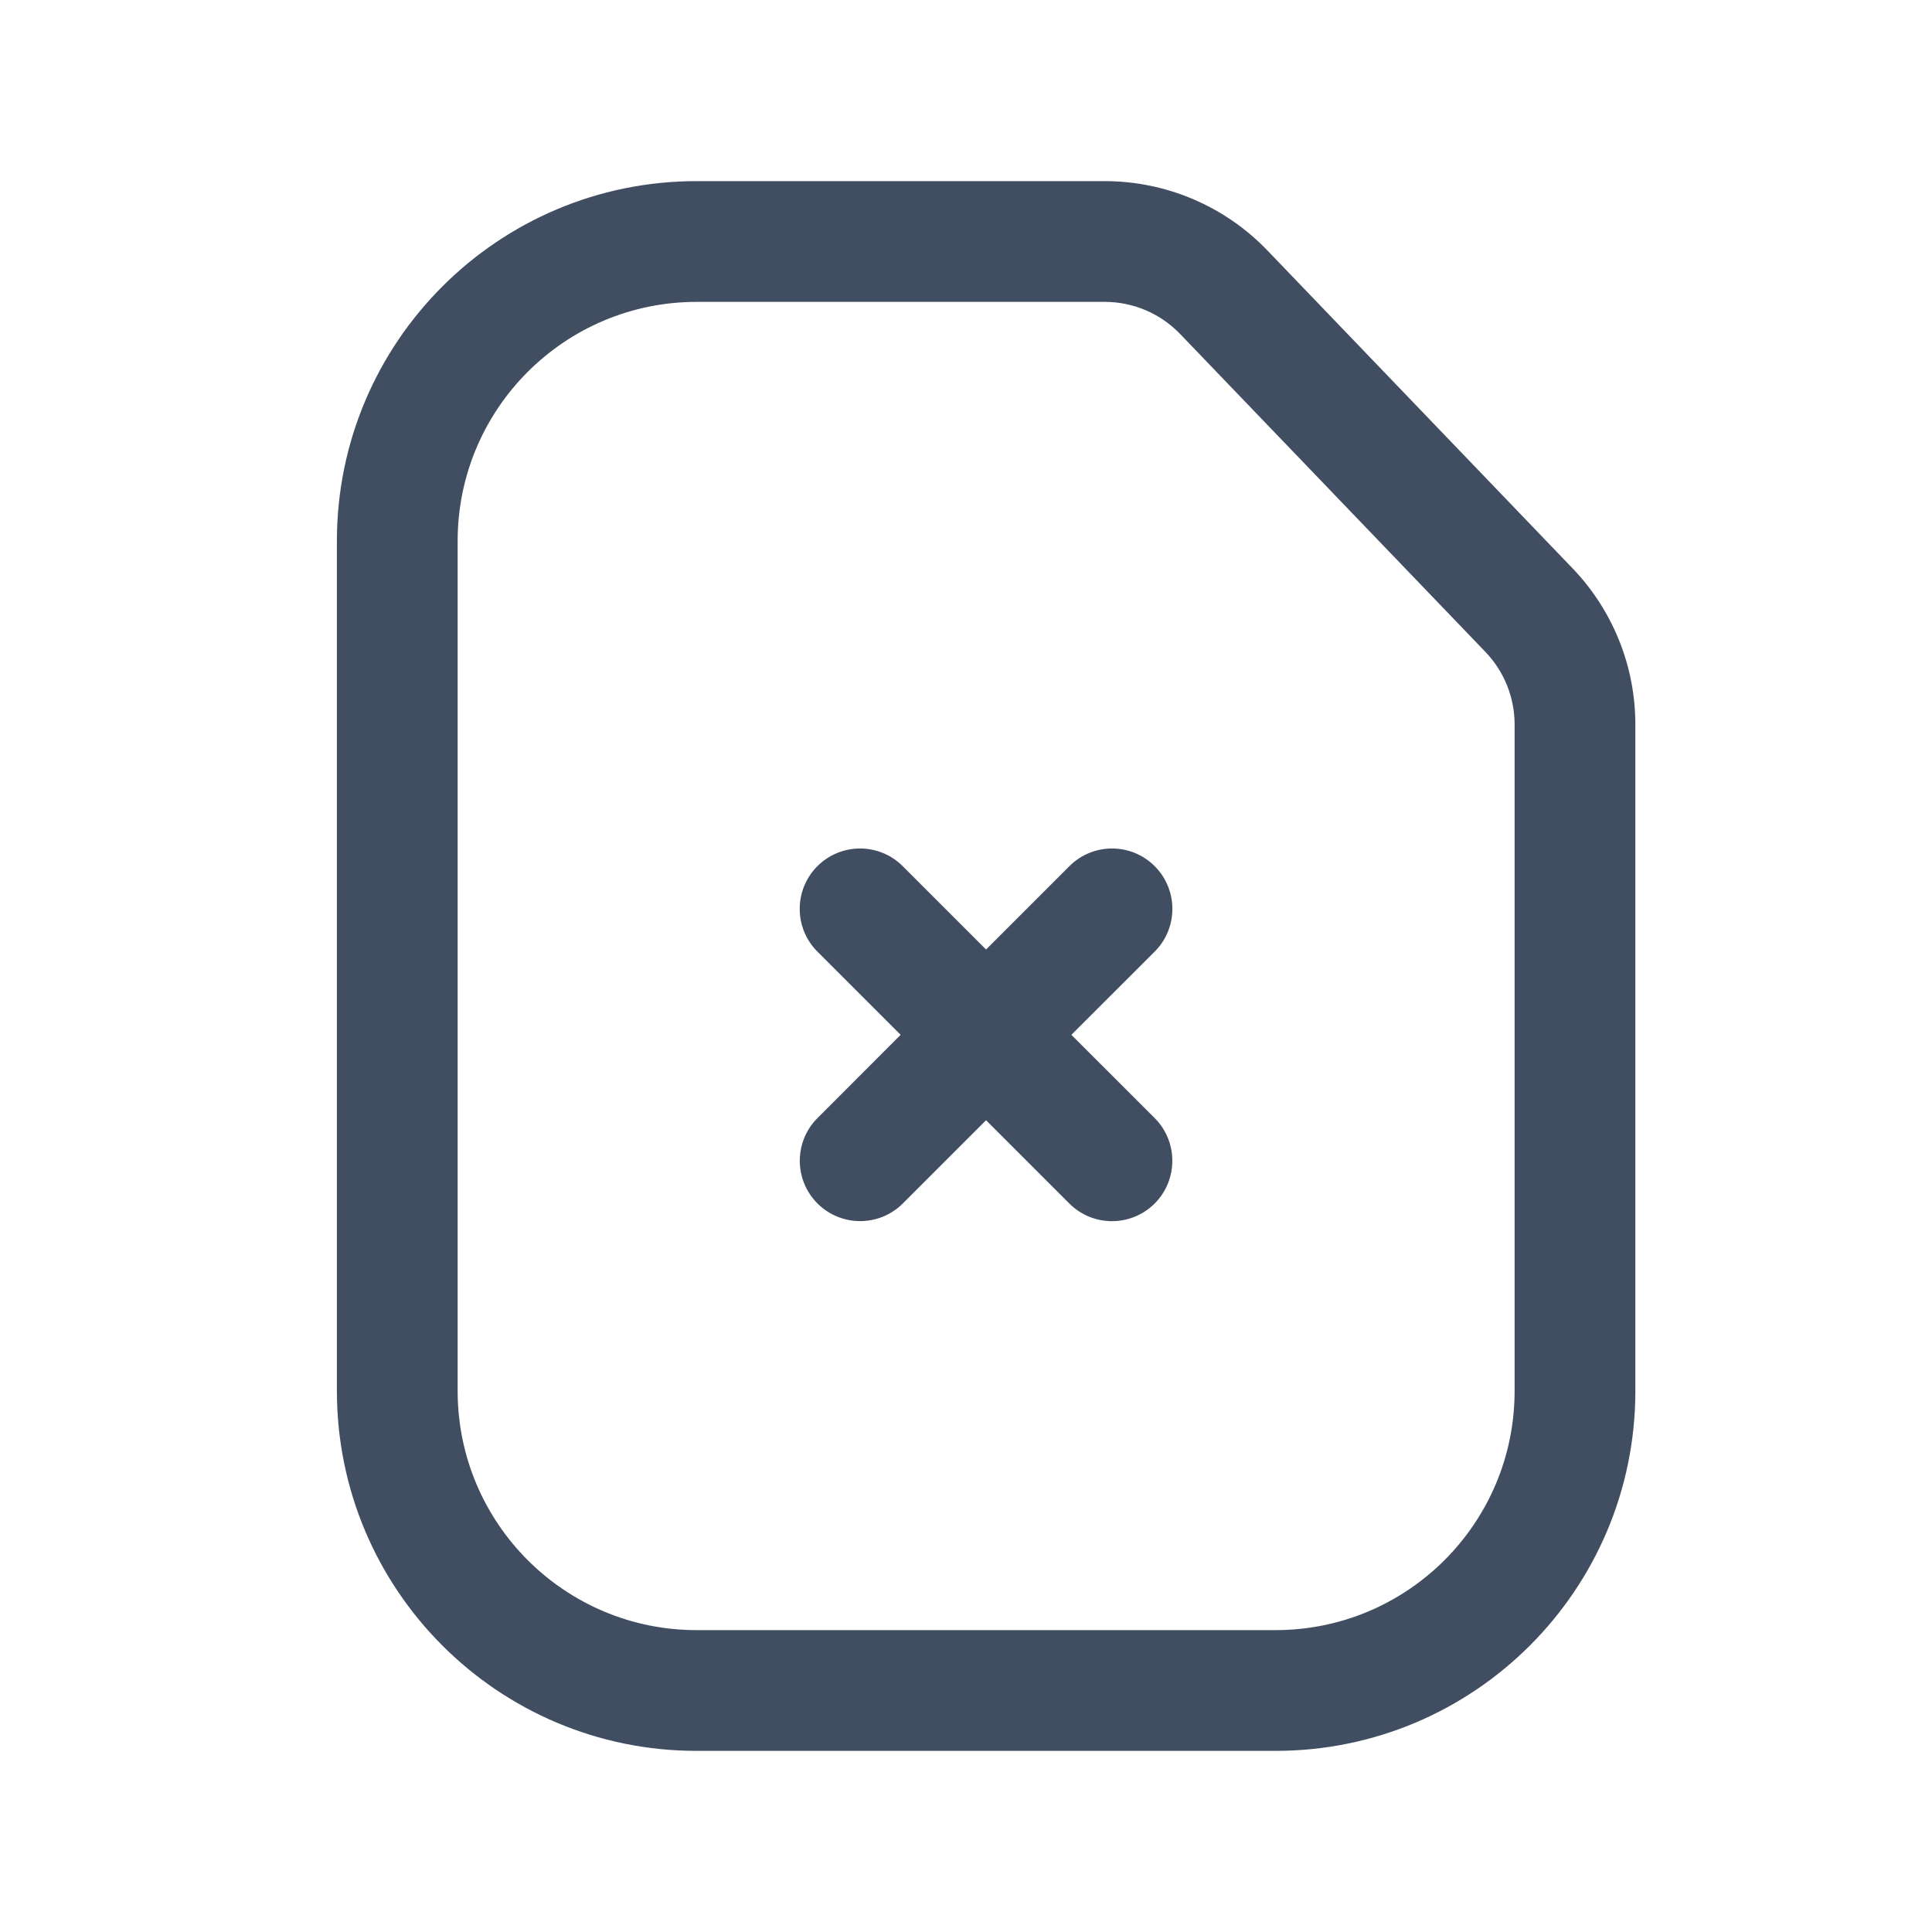 <svg width="24" height="24" viewBox="0 0 24 24" fill="none" xmlns="http://www.w3.org/2000/svg">
<g id="ic-simcard">
<path id="Vector" fill-rule="evenodd" clip-rule="evenodd" d="M4.185 6.721C4.185 4.252 6.186 2.25 8.655 2.25H13.723C14.486 2.25 15.216 2.561 15.744 3.111L19.535 7.06C20.035 7.581 20.315 8.276 20.315 8.999V17.279C20.315 19.748 18.314 21.75 15.845 21.75H8.654C6.185 21.75 4.185 19.747 4.185 17.278V6.721ZM8.655 3.75C7.015 3.75 5.685 5.08 5.685 6.721V17.278C5.685 18.92 7.014 20.25 8.654 20.25H15.845C17.485 20.25 18.815 18.92 18.815 17.279V8.999C18.815 8.664 18.685 8.341 18.453 8.099L14.661 4.15C14.417 3.895 14.078 3.75 13.723 3.75H8.655ZM14.344 10.76C14.637 11.053 14.637 11.528 14.344 11.821L13.309 12.855L14.344 13.889C14.636 14.182 14.636 14.657 14.344 14.95C14.051 15.243 13.576 15.243 13.283 14.95L12.249 13.916L11.215 14.95C10.922 15.242 10.448 15.242 10.155 14.95C9.862 14.657 9.862 14.182 10.155 13.889L11.188 12.855L10.154 11.821C9.861 11.528 9.861 11.053 10.154 10.76C10.447 10.467 10.921 10.467 11.214 10.76L12.249 11.795L13.284 10.76C13.577 10.467 14.052 10.467 14.344 10.76Z" fill="#414E62"/>
</g>
</svg>
